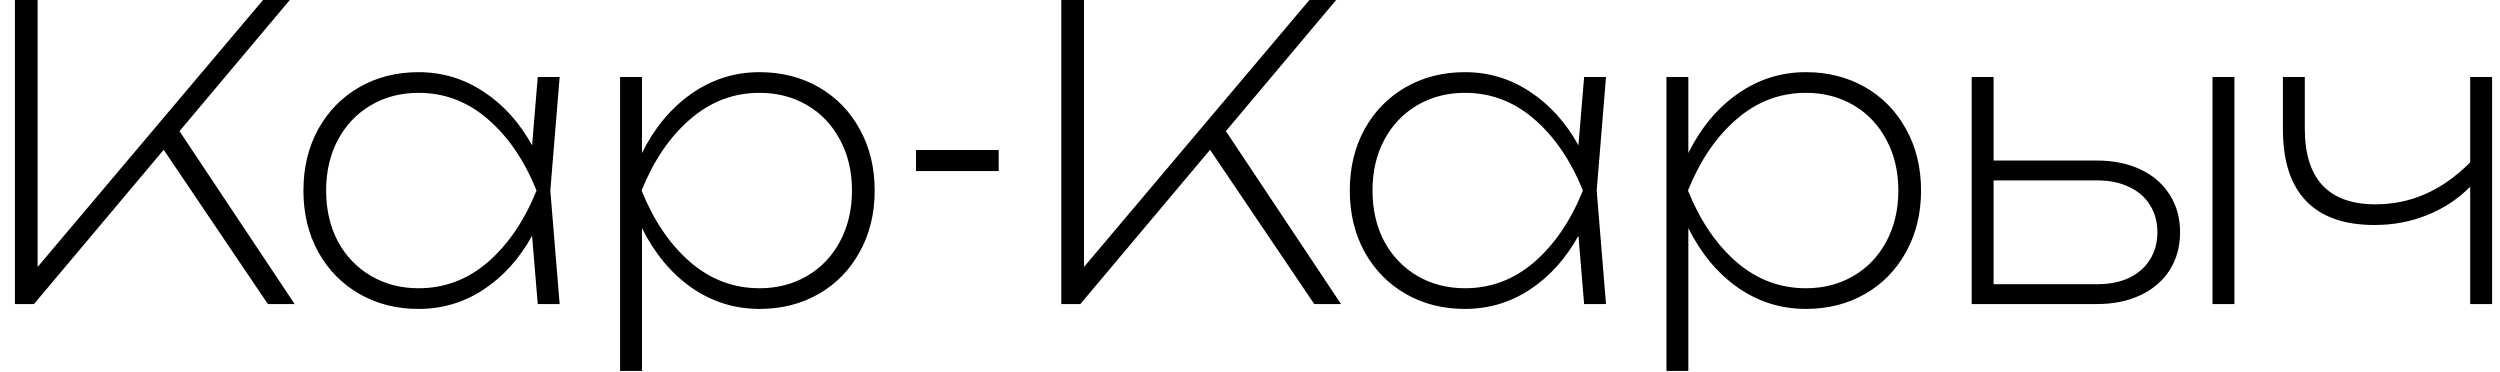 <?xml version="1.0" encoding="UTF-8"?> <svg xmlns="http://www.w3.org/2000/svg" width="148" height="22" viewBox="0 0 148 22" fill="none"><path d="M10.627 7.764L17.443 18H15.859L9.691 8.868L2.011 18H0.883V-1.43051e-06H2.227V15.804L15.571 -1.43051e-06H17.155L10.627 7.764ZM33.131 4.56L32.579 11.28L33.131 18H31.835L31.499 13.956C30.747 15.316 29.787 16.38 28.619 17.148C27.459 17.908 26.179 18.288 24.779 18.288C23.475 18.288 22.307 17.992 21.275 17.4C20.243 16.808 19.431 15.98 18.839 14.916C18.255 13.852 17.963 12.64 17.963 11.28C17.963 9.92 18.255 8.708 18.839 7.644C19.431 6.58 20.243 5.752 21.275 5.16C22.307 4.568 23.475 4.272 24.779 4.272C26.179 4.272 27.459 4.656 28.619 5.424C29.787 6.184 30.747 7.244 31.499 8.604L31.835 4.56H33.131ZM24.779 17.064C26.315 17.064 27.683 16.548 28.883 15.516C30.083 14.476 31.043 13.064 31.763 11.28C31.043 9.496 30.083 8.088 28.883 7.056C27.683 6.016 26.315 5.496 24.779 5.496C23.731 5.496 22.791 5.74 21.959 6.228C21.127 6.716 20.475 7.4 20.003 8.28C19.539 9.152 19.307 10.152 19.307 11.28C19.307 12.408 19.539 13.412 20.003 14.292C20.475 15.164 21.127 15.844 21.959 16.332C22.791 16.82 23.731 17.064 24.779 17.064ZM44.965 4.272C46.269 4.272 47.437 4.568 48.469 5.16C49.501 5.752 50.309 6.58 50.893 7.644C51.485 8.708 51.781 9.92 51.781 11.28C51.781 12.64 51.485 13.852 50.893 14.916C50.309 15.98 49.501 16.808 48.469 17.4C47.437 17.992 46.269 18.288 44.965 18.288C43.485 18.288 42.137 17.864 40.921 17.016C39.713 16.16 38.741 14.988 38.005 13.5V21.96H36.709V4.56H38.005V9.06C38.741 7.572 39.713 6.404 40.921 5.556C42.137 4.7 43.485 4.272 44.965 4.272ZM44.965 17.064C46.013 17.064 46.953 16.82 47.785 16.332C48.617 15.844 49.265 15.164 49.729 14.292C50.201 13.412 50.437 12.408 50.437 11.28C50.437 10.152 50.201 9.152 49.729 8.28C49.265 7.4 48.617 6.716 47.785 6.228C46.953 5.74 46.013 5.496 44.965 5.496C43.429 5.496 42.061 6.016 40.861 7.056C39.661 8.088 38.701 9.496 37.981 11.28C38.701 13.064 39.661 14.476 40.861 15.516C42.061 16.548 43.429 17.064 44.965 17.064ZM54.227 10.128V8.88H59.123V10.128H54.227ZM72.572 7.764L79.388 18H77.804L71.636 8.868L63.956 18H62.828V-1.43051e-06H64.172V15.804L77.516 -1.43051e-06H79.1L72.572 7.764ZM95.076 4.56L94.524 11.28L95.076 18H93.78L93.444 13.956C92.692 15.316 91.732 16.38 90.564 17.148C89.404 17.908 88.124 18.288 86.724 18.288C85.42 18.288 84.252 17.992 83.22 17.4C82.188 16.808 81.376 15.98 80.784 14.916C80.2 13.852 79.908 12.64 79.908 11.28C79.908 9.92 80.2 8.708 80.784 7.644C81.376 6.58 82.188 5.752 83.22 5.16C84.252 4.568 85.42 4.272 86.724 4.272C88.124 4.272 89.404 4.656 90.564 5.424C91.732 6.184 92.692 7.244 93.444 8.604L93.78 4.56H95.076ZM86.724 17.064C88.26 17.064 89.628 16.548 90.828 15.516C92.028 14.476 92.988 13.064 93.708 11.28C92.988 9.496 92.028 8.088 90.828 7.056C89.628 6.016 88.26 5.496 86.724 5.496C85.676 5.496 84.736 5.74 83.904 6.228C83.072 6.716 82.42 7.4 81.948 8.28C81.484 9.152 81.252 10.152 81.252 11.28C81.252 12.408 81.484 13.412 81.948 14.292C82.42 15.164 83.072 15.844 83.904 16.332C84.736 16.82 85.676 17.064 86.724 17.064ZM106.91 4.272C108.214 4.272 109.382 4.568 110.414 5.16C111.446 5.752 112.254 6.58 112.838 7.644C113.43 8.708 113.726 9.92 113.726 11.28C113.726 12.64 113.43 13.852 112.838 14.916C112.254 15.98 111.446 16.808 110.414 17.4C109.382 17.992 108.214 18.288 106.91 18.288C105.43 18.288 104.082 17.864 102.866 17.016C101.658 16.16 100.686 14.988 99.95 13.5V21.96H98.654V4.56H99.95V9.06C100.686 7.572 101.658 6.404 102.866 5.556C104.082 4.7 105.43 4.272 106.91 4.272ZM106.91 17.064C107.958 17.064 108.898 16.82 109.73 16.332C110.562 15.844 111.21 15.164 111.674 14.292C112.146 13.412 112.382 12.408 112.382 11.28C112.382 10.152 112.146 9.152 111.674 8.28C111.21 7.4 110.562 6.716 109.73 6.228C108.898 5.74 107.958 5.496 106.91 5.496C105.374 5.496 104.006 6.016 102.806 7.056C101.606 8.088 100.646 9.496 99.926 11.28C100.646 13.064 101.606 14.476 102.806 15.516C104.006 16.548 105.374 17.064 106.91 17.064ZM124.141 9.504C125.117 9.504 125.977 9.68 126.721 10.032C127.465 10.384 128.041 10.884 128.449 11.532C128.857 12.172 129.061 12.912 129.061 13.752C129.061 14.592 128.857 15.336 128.449 15.984C128.041 16.624 127.465 17.12 126.721 17.472C125.977 17.824 125.117 18 124.141 18H116.725V4.56H118.021V9.504H124.141ZM130.981 18V4.56H132.277V18H130.981ZM124.165 16.824C124.877 16.824 125.501 16.7 126.037 16.452C126.573 16.196 126.985 15.836 127.273 15.372C127.569 14.908 127.717 14.368 127.717 13.752C127.717 13.136 127.569 12.596 127.273 12.132C126.985 11.668 126.573 11.312 126.037 11.064C125.501 10.808 124.877 10.68 124.165 10.68H118.021V16.824H124.165ZM146.236 4.56H147.532V18H146.236V11.052C145.516 11.78 144.668 12.34 143.692 12.732C142.724 13.124 141.684 13.32 140.572 13.32C138.78 13.32 137.428 12.844 136.516 11.892C135.604 10.94 135.148 9.528 135.148 7.656V4.56H136.444V7.608C136.444 9.096 136.792 10.216 137.488 10.968C138.192 11.72 139.236 12.096 140.62 12.096C141.676 12.096 142.664 11.892 143.584 11.484C144.512 11.076 145.396 10.452 146.236 9.612V4.56Z" fill="black"></path></svg> 